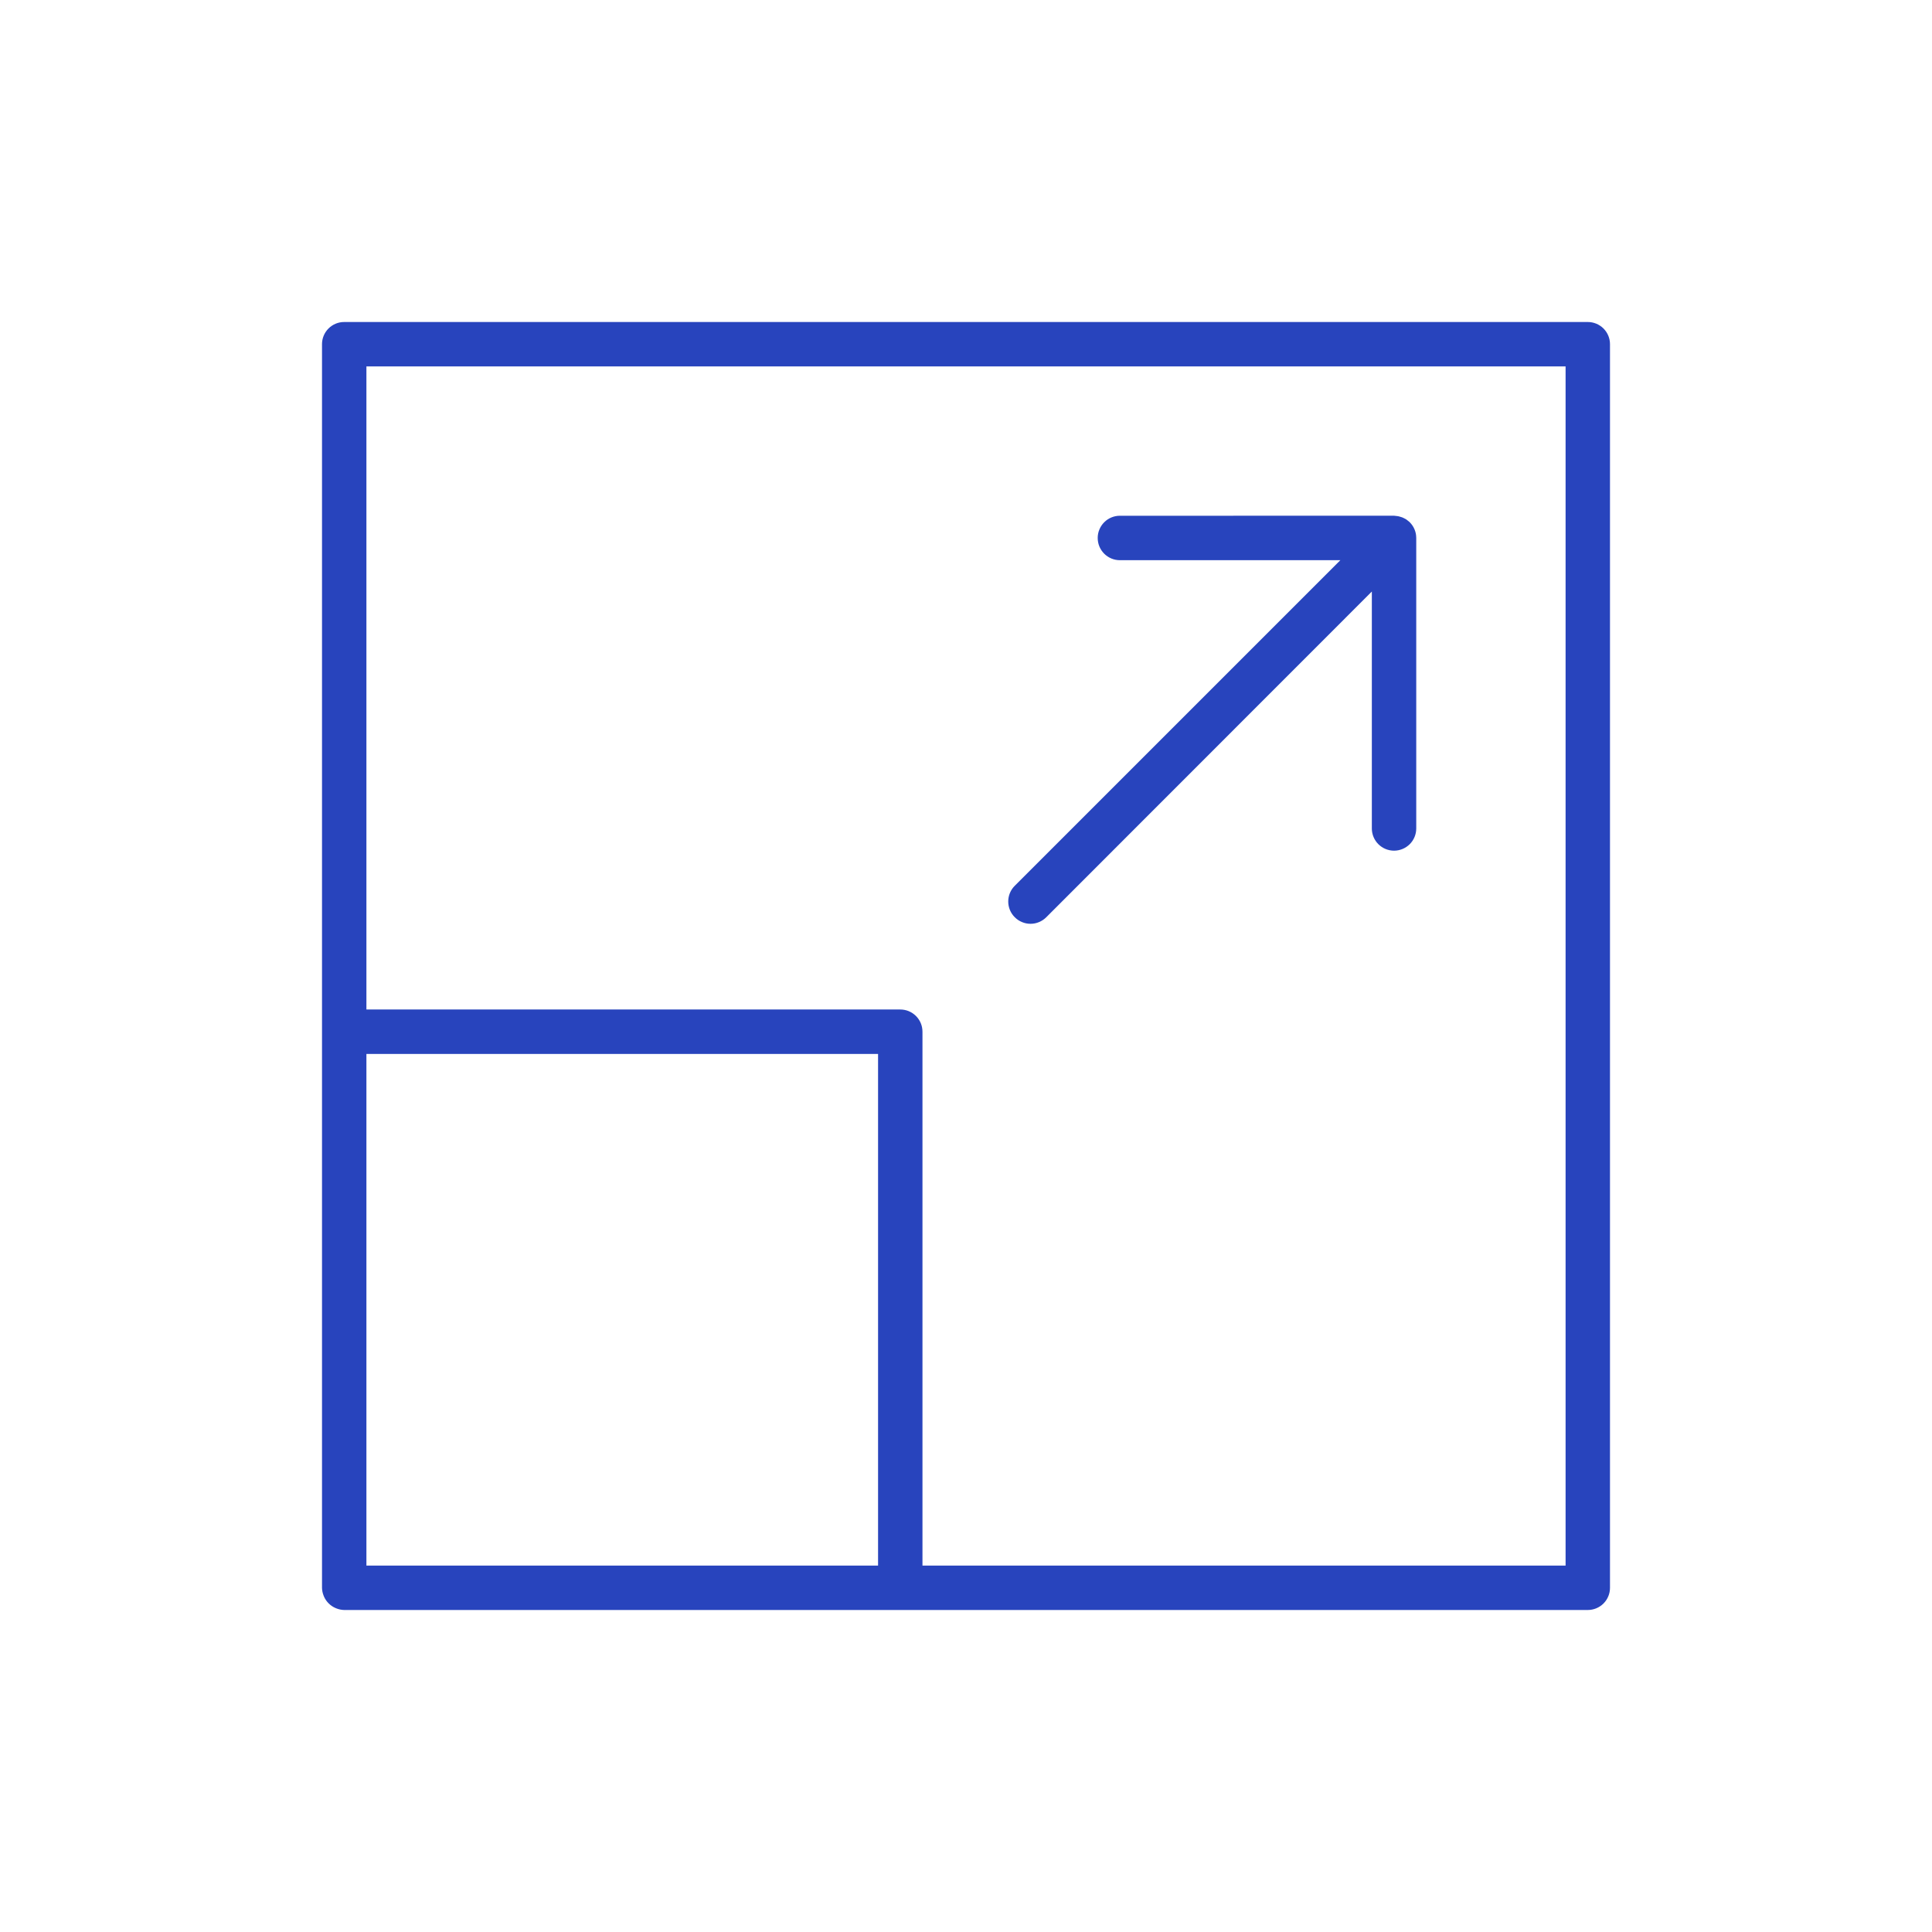 <svg width="64" height="64" viewBox="0 0 64 64" fill="none" xmlns="http://www.w3.org/2000/svg">
<path fill-rule="evenodd" clip-rule="evenodd" d="M11.399 10.667C11.205 10.667 11.019 10.745 10.882 10.882C10.745 11.019 10.667 11.205 10.667 11.399V52.6C10.669 52.686 10.686 52.771 10.717 52.85C10.724 52.869 10.732 52.888 10.74 52.906C10.814 53.062 10.94 53.188 11.096 53.26C11.113 53.268 11.13 53.275 11.148 53.282C11.228 53.313 11.313 53.331 11.399 53.333H52.595C52.79 53.334 52.977 53.257 53.116 53.12C53.254 52.982 53.333 52.796 53.333 52.6V11.399C53.333 11.204 53.254 11.018 53.116 10.88C52.977 10.743 52.79 10.666 52.595 10.667L11.399 10.667ZM12.138 12.138H51.862V51.862H30.558V34.179C30.558 34.082 30.54 33.986 30.503 33.896C30.466 33.807 30.411 33.725 30.343 33.656C30.274 33.588 30.192 33.533 30.103 33.496C30.013 33.459 29.917 33.441 29.82 33.441H12.138V12.138ZM37.102 17.085C37.005 17.084 36.909 17.103 36.819 17.14C36.73 17.176 36.648 17.23 36.58 17.299C36.511 17.367 36.457 17.448 36.42 17.537C36.382 17.626 36.363 17.722 36.363 17.819C36.363 17.916 36.381 18.012 36.418 18.102C36.455 18.192 36.51 18.273 36.578 18.342C36.647 18.411 36.729 18.465 36.818 18.502C36.908 18.539 37.004 18.558 37.102 18.557H44.401L33.616 29.342C33.547 29.41 33.492 29.491 33.455 29.581C33.418 29.671 33.399 29.767 33.399 29.863C33.399 29.96 33.418 30.056 33.455 30.146C33.492 30.235 33.547 30.317 33.616 30.385C33.684 30.454 33.765 30.508 33.855 30.545C33.944 30.583 34.04 30.602 34.137 30.602C34.234 30.602 34.33 30.583 34.42 30.545C34.509 30.508 34.59 30.454 34.659 30.385L45.444 19.595V27.447C45.444 27.543 45.464 27.639 45.501 27.728C45.538 27.817 45.593 27.898 45.661 27.966C45.73 28.034 45.811 28.088 45.901 28.125C45.99 28.161 46.086 28.18 46.182 28.18C46.376 28.179 46.562 28.101 46.7 27.964C46.837 27.827 46.914 27.641 46.915 27.447V17.819L46.914 17.804C46.913 17.761 46.909 17.718 46.901 17.675C46.891 17.628 46.877 17.583 46.859 17.539C46.822 17.449 46.768 17.368 46.699 17.3L46.698 17.297C46.679 17.281 46.66 17.265 46.641 17.251C46.622 17.235 46.603 17.22 46.583 17.206C46.559 17.191 46.533 17.177 46.507 17.165C46.488 17.155 46.468 17.146 46.448 17.138C46.417 17.126 46.384 17.116 46.352 17.109C46.337 17.105 46.323 17.102 46.309 17.099C46.275 17.093 46.242 17.089 46.208 17.087C46.199 17.086 46.191 17.085 46.182 17.084L37.102 17.085ZM12.138 34.914H29.087V51.862H12.138V34.914Z" fill="#2844BD"/>
</svg>

